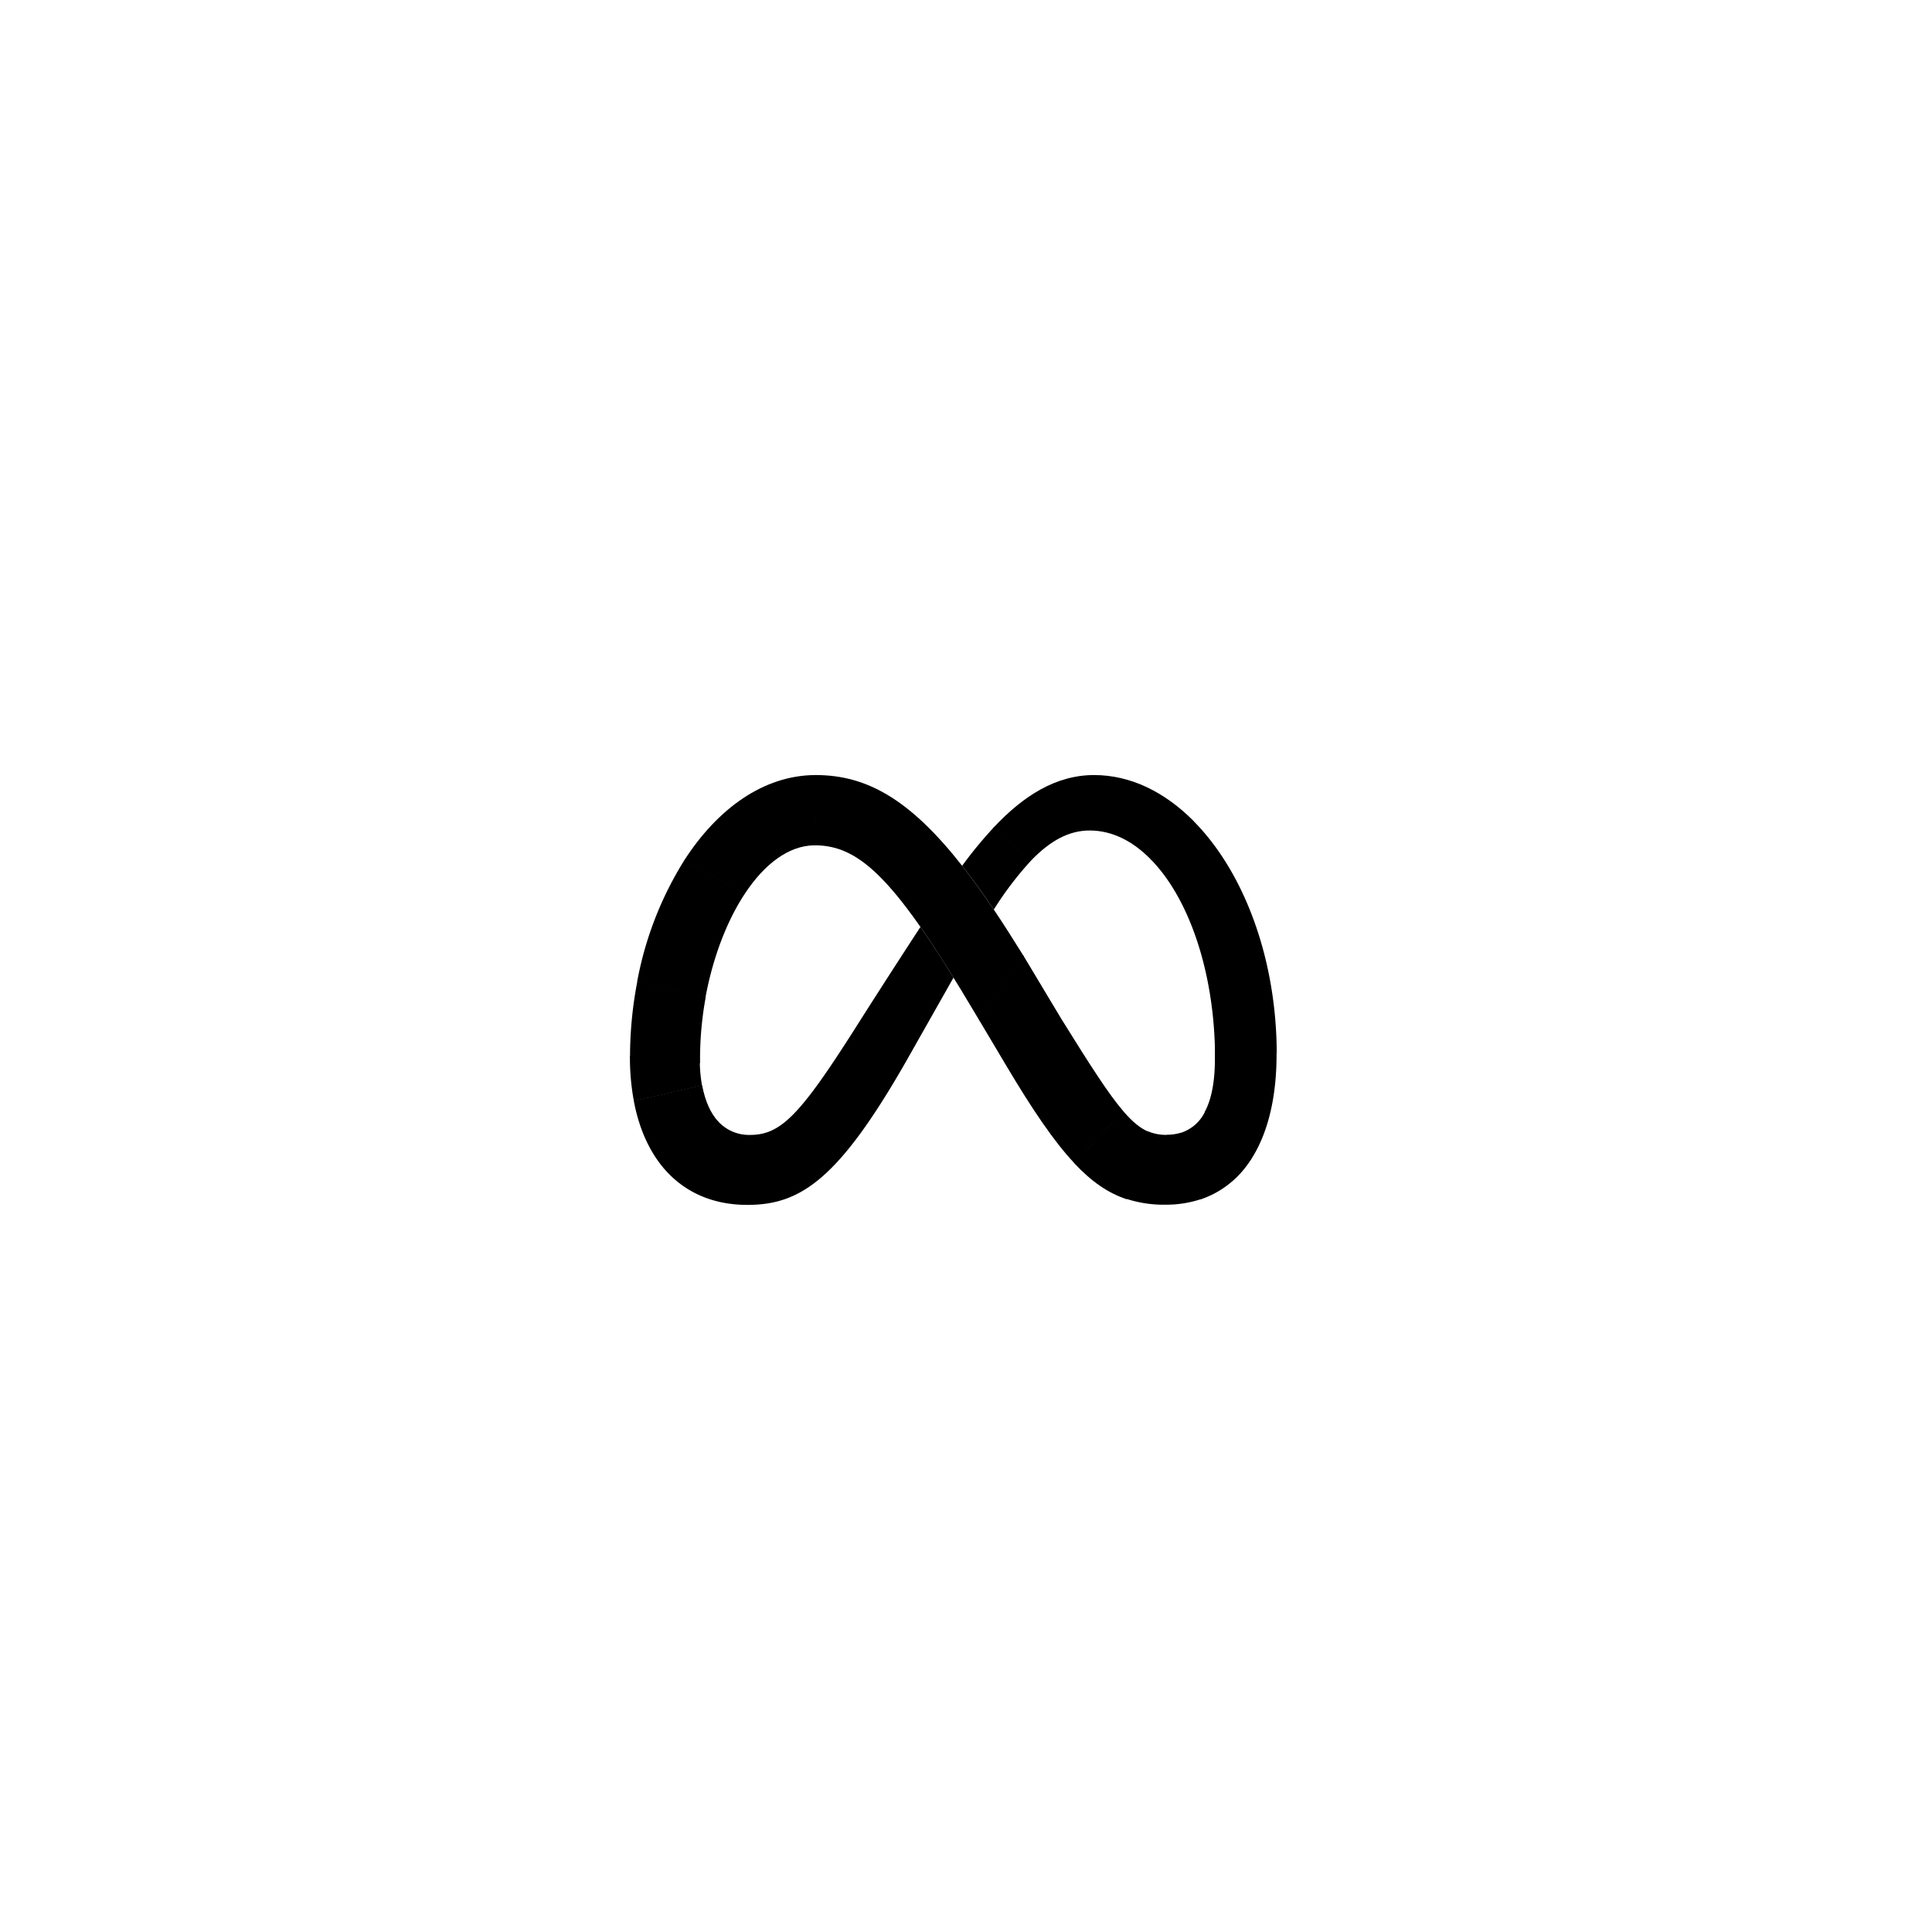 <svg xmlns="http://www.w3.org/2000/svg" id="Layer_1" data-name="Layer 1" viewBox="0 0 600 600"><path d="M253.35,240.7h-.19l-.26,21.82h.18c14.36,0,25.5,11.32,49.71,52.11l1.47,2.48.1.16,13.55-20.33-.09-.16Q313,289,308.63,282.46c-3.41-5-6.67-9.56-9.83-13.59C282.78,248.48,269.38,240.7,253.35,240.7Z"></path><path d="M253.16,240.7c-16.11.09-30.35,10.5-40.63,26.44l-.09.14,18.87,10.27.09-.13c6-9.05,13.48-14.81,21.49-14.9h.19l.27-21.82Z"></path><path d="M212.53,267.15l-.09.14a107.94,107.94,0,0,0-14.52,37.35l0,.18,21.2,5,0-.18c2.27-12.24,6.59-23.59,12.19-32.08l.09-.14Z"></path><path d="M219.13,309.65l-21.21-5,0,.18a123.35,123.35,0,0,0-2.26,23.24v.19l21.75,1.94c0-.06,0-.12,0-.19,0-.45,0-.91,0-1.37a105.06,105.06,0,0,1,1.73-18.81A1.16,1.16,0,0,1,219.13,309.65Z"></path><path d="M218,337a45.39,45.39,0,0,1-.66-6.79c0-.06,0-.12,0-.19L195.63,328v.19h0a74.52,74.52,0,0,0,1.19,13.6l0,.18,21.21-4.88Z"></path><path d="M223,348.24c-2.36-2.58-4-6.31-4.92-11.07l0-.18-21.22,4.88c0,.06,0,.12,0,.18,1.6,8.42,4.75,15.43,9.25,20.74l.12.14,16.89-14.55Z"></path><path d="M285.85,287.87c-12.79,19.61-20.53,31.91-20.53,31.91-17,26.7-22.92,32.68-32.41,32.68a13,13,0,0,1-9.79-4.1l-.13-.14-16.88,14.56.12.14c6.22,7.25,15,11.27,25.86,11.27,16.42,0,28.24-7.75,49.25-44.47l14.78-26.11C292.39,297.58,289,292.37,285.85,287.87Z"></path><path d="M308.64,256.94a.86.86,0,0,0-.13.14,131,131,0,0,0-9.72,11.81c3.17,4,6.43,8.54,9.84,13.59a104,104,0,0,1,11.44-15.07l.13-.13Z"></path><path d="M370.71,255c-8.92-9-19.55-14.3-30.92-14.3-12,0-22.06,6.57-31.15,16.22l-.13.14,11.56,10.34.13-.14c6-6.23,11.79-9.34,18.21-9.34h0c6.92,0,13.39,3.25,19,9l.13.14,13.3-11.89Z"></path><path d="M396.48,325.17c-.5-28.92-10.62-54.77-25.64-70l-.14-.14-13.29,11.89.13.13c11.3,11.61,19.06,33.2,19.76,58.16a1.28,1.28,0,0,0,0,.19h19.17Z"></path><path d="M396.48,325.38v-.19H377.3a1.28,1.28,0,0,0,0,.19c0,1.17,0,2.34,0,3.53,0,6.8-1,12.3-3.08,16.27l-.09.18,14.3,14.87c0-.05.07-.1.1-.16,5.19-8,7.92-19.14,7.92-32.63C396.5,326.75,396.49,326.06,396.48,325.38Z"></path><path d="M374.27,345.15l-.09.18a12.58,12.58,0,0,1-7.68,6.55L373,372.43q1.29-.44,2.52-1l.73-.33.41-.2a29.83,29.83,0,0,0,10.9-9.4l.53-.76c.13-.18.25-.36.37-.55s.07-.1.1-.16Z"></path><path d="M362.35,352.44a14.18,14.18,0,0,1-6-1.17l-6.67,21a37.29,37.29,0,0,0,12.22,1.86,34.57,34.57,0,0,0,11.31-1.8l-6.52-20.54a14.48,14.48,0,0,1-4.33.61Z"></path><path d="M349,345.27l-.12-.14-15.36,16,.12.14c5.34,5.69,10.44,9.22,16.22,11.15l6.67-21C354.08,350.33,351.73,348.43,349,345.27Z"></path><path d="M348.87,345.11c-4.61-5.36-10.31-14.28-19.27-28.7l-11.69-19.49-.09-.15L304.26,317.1l.1.16,8.28,13.92c8,13.43,14.56,23.15,20.87,29.91l.13.13,15.35-16Z"></path></svg>